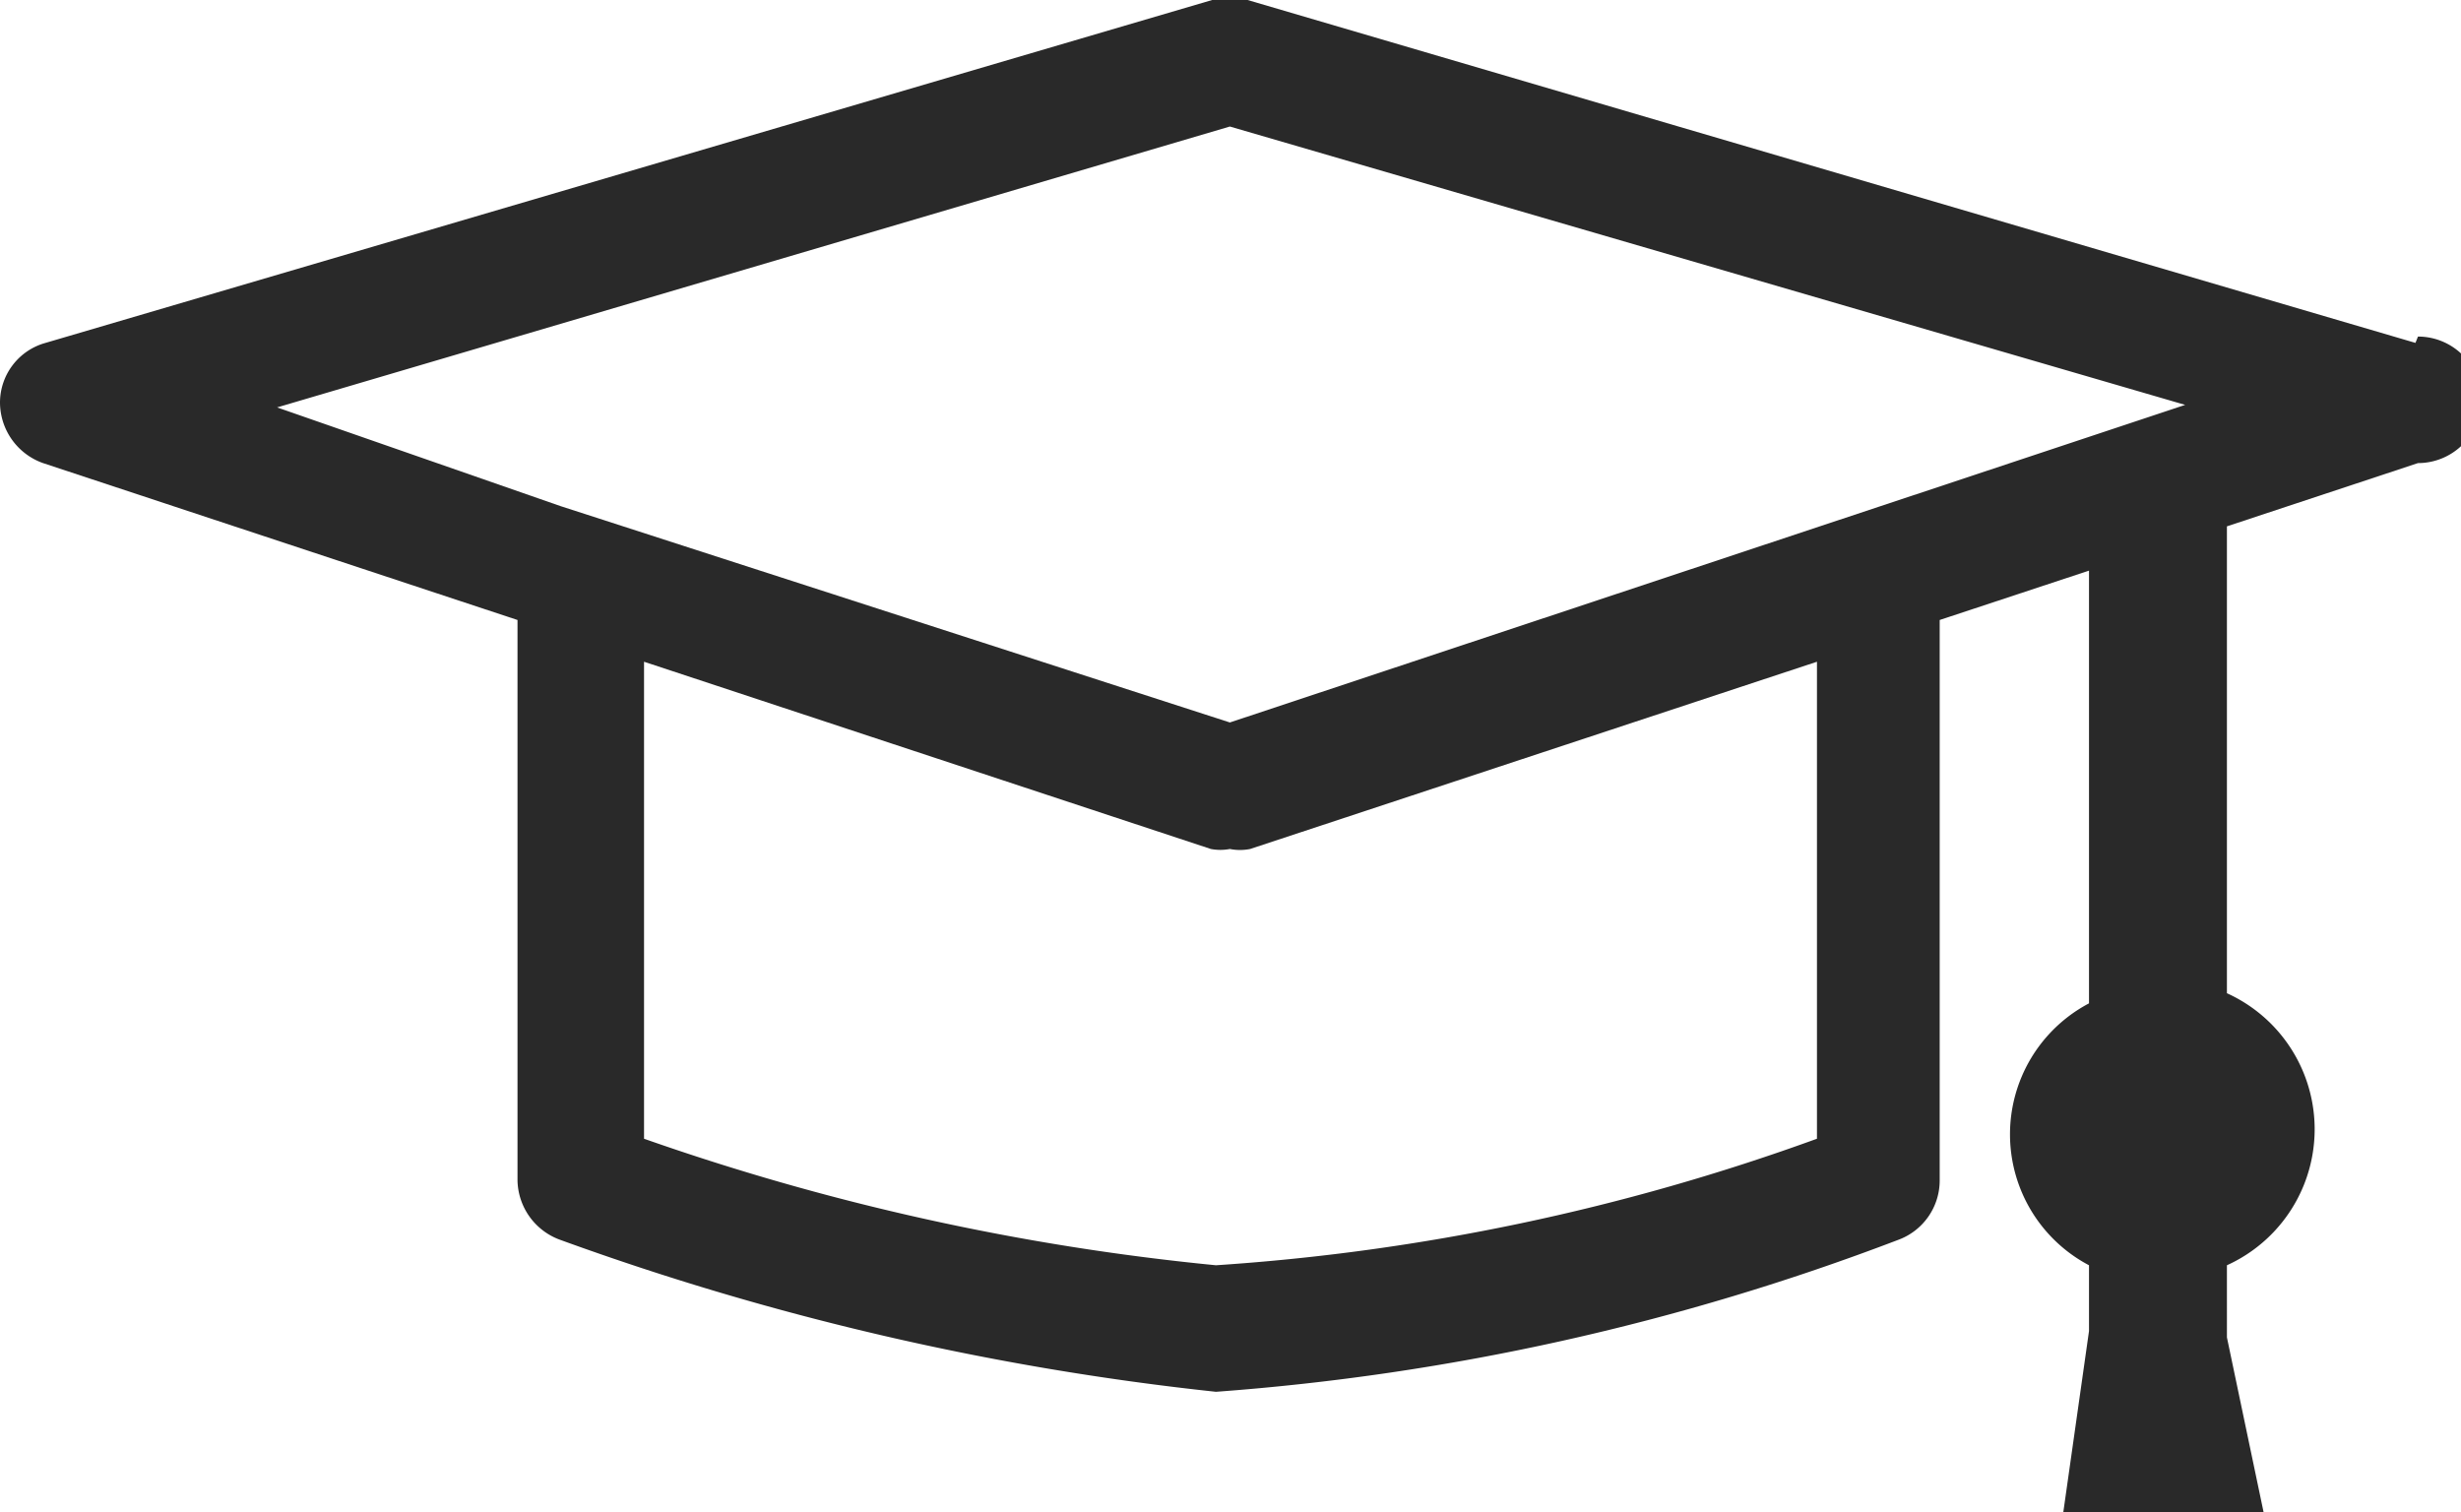 <svg xmlns="http://www.w3.org/2000/svg" viewBox="0 0 19.45 11.95"><defs><style>.cls-1{fill:#292929;}</style></defs><title>picto-subject</title><g id="Calque_2" data-name="Calque 2"><g id="Calque_1-2" data-name="Calque 1"><path class="cls-1" d="M19.09,2.71,9.86,0a.45.45,0,0,0-.28,0L.36,2.71A.49.49,0,0,0,0,3.18a.51.51,0,0,0,.34.48L4.09,4.9V9.33a.51.51,0,0,0,.34.47A22,22,0,0,0,9.61,11,19,19,0,0,0,15,9.8a.5.5,0,0,0,.33-.47V4.9l1.18-.39V7.93a1.17,1.17,0,0,0,0,2.07v.52L16.3,12h1.6l-.3-1.43V10a1.18,1.18,0,0,0,0-2.15V4.16l1.51-.5a.5.5,0,0,0,0-1ZM14.36,9a17.21,17.21,0,0,1-4.75,1A19.29,19.29,0,0,1,5.09,9V5.23L9.57,6.71a.4.4,0,0,0,.15,0,.41.41,0,0,0,.16,0l4.48-1.48ZM9.72,5.71,4.43,4,2.19,3.22,9.72,1l7.55,2.2Z"/></g></g></svg>